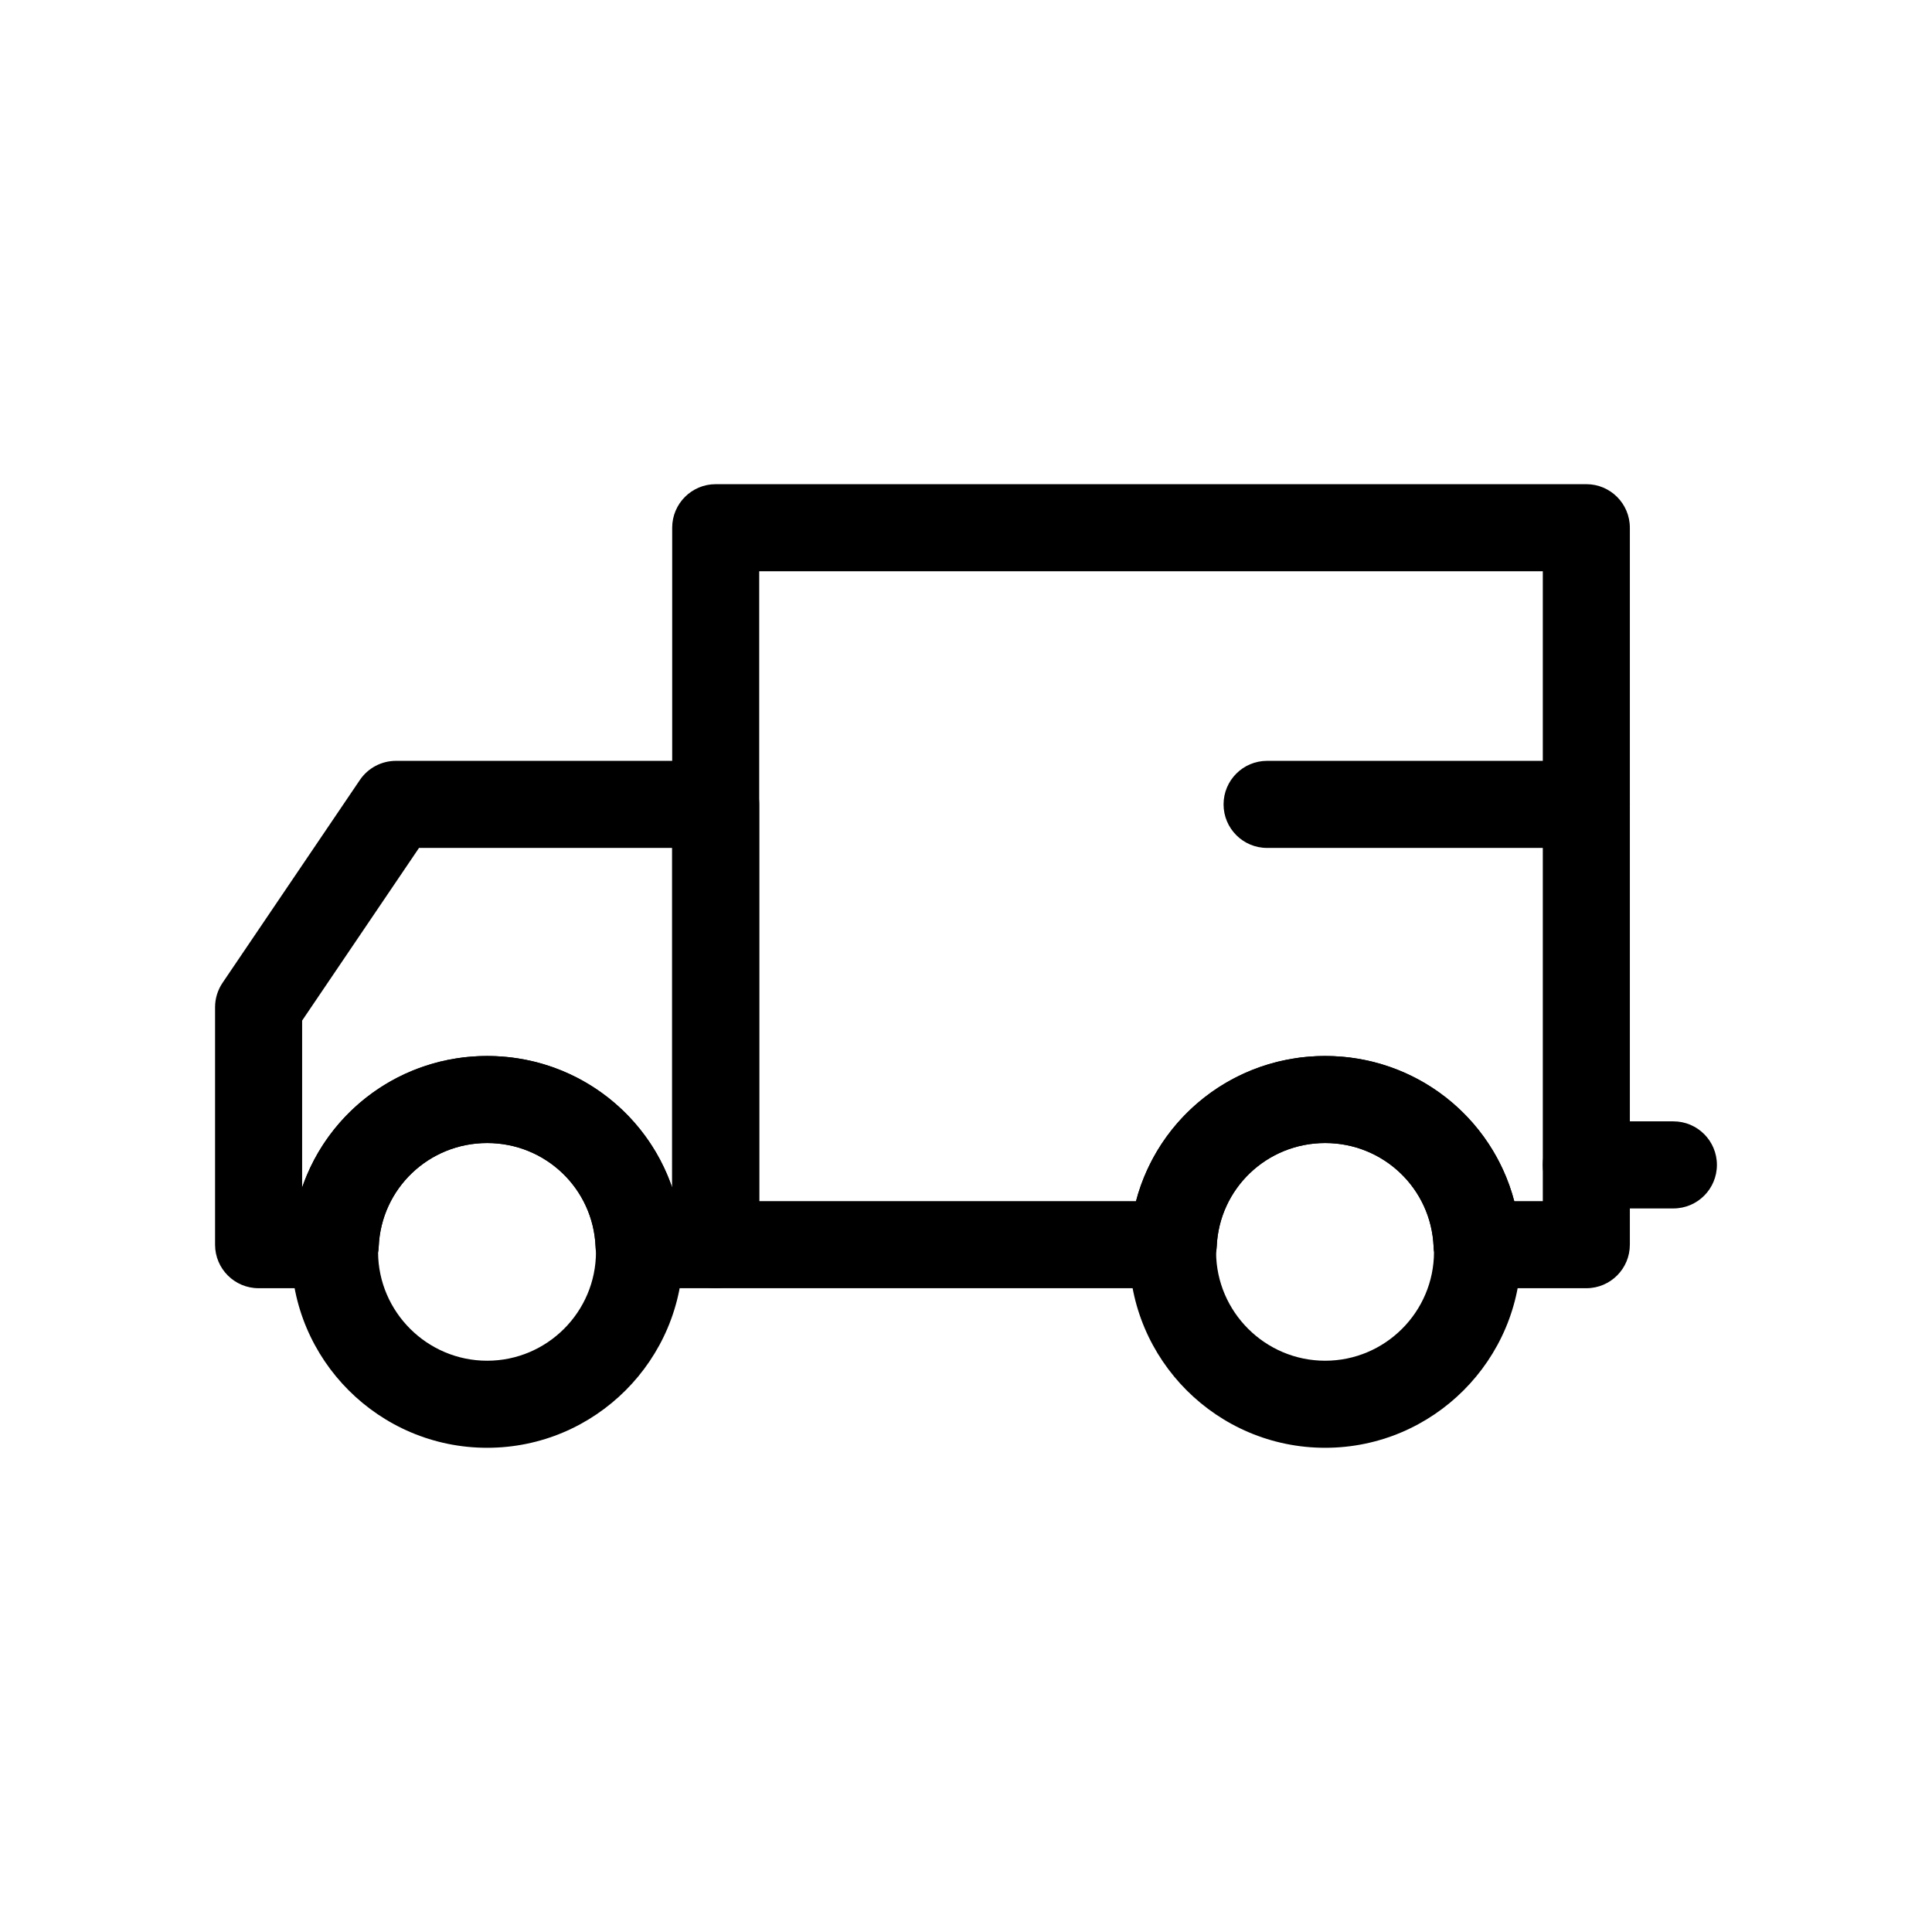 <?xml version="1.0" encoding="UTF-8"?>
<!-- Uploaded to: SVG Repo, www.svgrepo.com, Generator: SVG Repo Mixer Tools -->
<svg fill="#000000" width="800px" height="800px" version="1.1" viewBox="144 144 512 512" xmlns="http://www.w3.org/2000/svg">
 <g>
  <path d="m564.4 485.39h-28.953c-6.184 0-11.262-4.867-11.527-11.039-0.664-15.383-13.289-27.438-28.738-27.438-15.453 0-28.078 12.055-28.742 27.438-0.266 6.172-5.344 11.039-11.523 11.039h-121.25c-6.375 0-11.531-5.164-11.531-11.539v-190c0-6.375 5.16-11.539 11.531-11.539h230.73c6.367 0 11.531 5.164 11.531 11.539v190c0.004 6.375-5.16 11.539-11.527 11.539zm-19.102-23.07h7.562v-166.93h-207.66v166.93h99.852c5.863-22.277 26.102-38.477 50.125-38.477 24.02 0 44.258 16.199 50.121 38.477z"/>
  <path d="m333.66 485.39h-20.297c-6.184 0-11.262-4.867-11.527-11.039-0.664-15.383-13.285-27.438-28.738-27.438-15.445 0-28.074 12.055-28.738 27.438-0.266 6.172-5.352 11.039-11.527 11.039h-20.301c-6.375 0-11.539-5.164-11.539-11.539v-62.93c0-2.309 0.695-4.555 1.984-6.465l36.395-53.758c2.152-3.168 5.727-5.066 9.551-5.066h84.734c6.375 0 11.539 5.164 11.539 11.539v116.69c0.004 6.363-5.16 11.527-11.535 11.527zm-60.562-61.547c22.707 0 42.023 14.469 49.031 34.859v-90h-67.082l-30.98 45.758v44.246c7.012-20.398 26.324-34.863 49.031-34.863z"/>
  <path d="m273.1 527.68c-28.625 0-51.918-23.293-51.918-51.914 0-0.988 0.035-1.98 0.152-2.977 1.48-27.488 24.113-48.934 51.762-48.934 27.652 0 50.281 21.445 51.762 48.934 0.117 0.996 0.152 1.988 0.152 2.977 0.004 28.621-23.281 51.914-51.91 51.914zm0-80.762c-15.445 0-28.074 12.055-28.738 27.438-0.023 0.508-0.082 1.012-0.168 1.512 0.066 15.793 13.004 28.738 28.902 28.738s28.844-12.938 28.844-28.844c-0.09-0.504-0.082-0.902-0.105-1.406-0.66-15.383-13.281-27.438-28.734-27.438z"/>
  <path d="m495.18 527.68c-28.633 0-51.918-23.293-51.918-51.914 0-0.988 0.035-1.98 0.152-2.977 1.48-27.488 24.105-48.934 51.762-48.934 27.648 0 50.273 21.445 51.758 48.934 0.121 0.996 0.152 1.988 0.152 2.977 0 28.621-23.285 51.914-51.906 51.914zm0-80.762c-15.453 0-28.078 12.055-28.742 27.438-0.02 0.508-0.082 1.012-0.16 1.512 0.066 15.793 13.004 28.738 28.902 28.738 15.898 0 28.844-12.938 28.844-28.844-0.098-0.504-0.082-0.902-0.105-1.406-0.668-15.383-13.293-27.438-28.738-27.438z"/>
  <path d="m564.4 368.71h-84.605c-6.375 0-11.539-5.164-11.539-11.539s5.164-11.539 11.539-11.539h84.605c6.367 0 11.531 5.164 11.531 11.539s-5.164 11.539-11.531 11.539z"/>
  <path d="m587.46 464.25h-23.07c-6.375 0-11.539-5.164-11.539-11.539s5.164-11.539 11.539-11.539h23.07c6.375 0 11.539 5.164 11.539 11.539s-5.164 11.539-11.539 11.539z"/>
 </g>
</svg>
